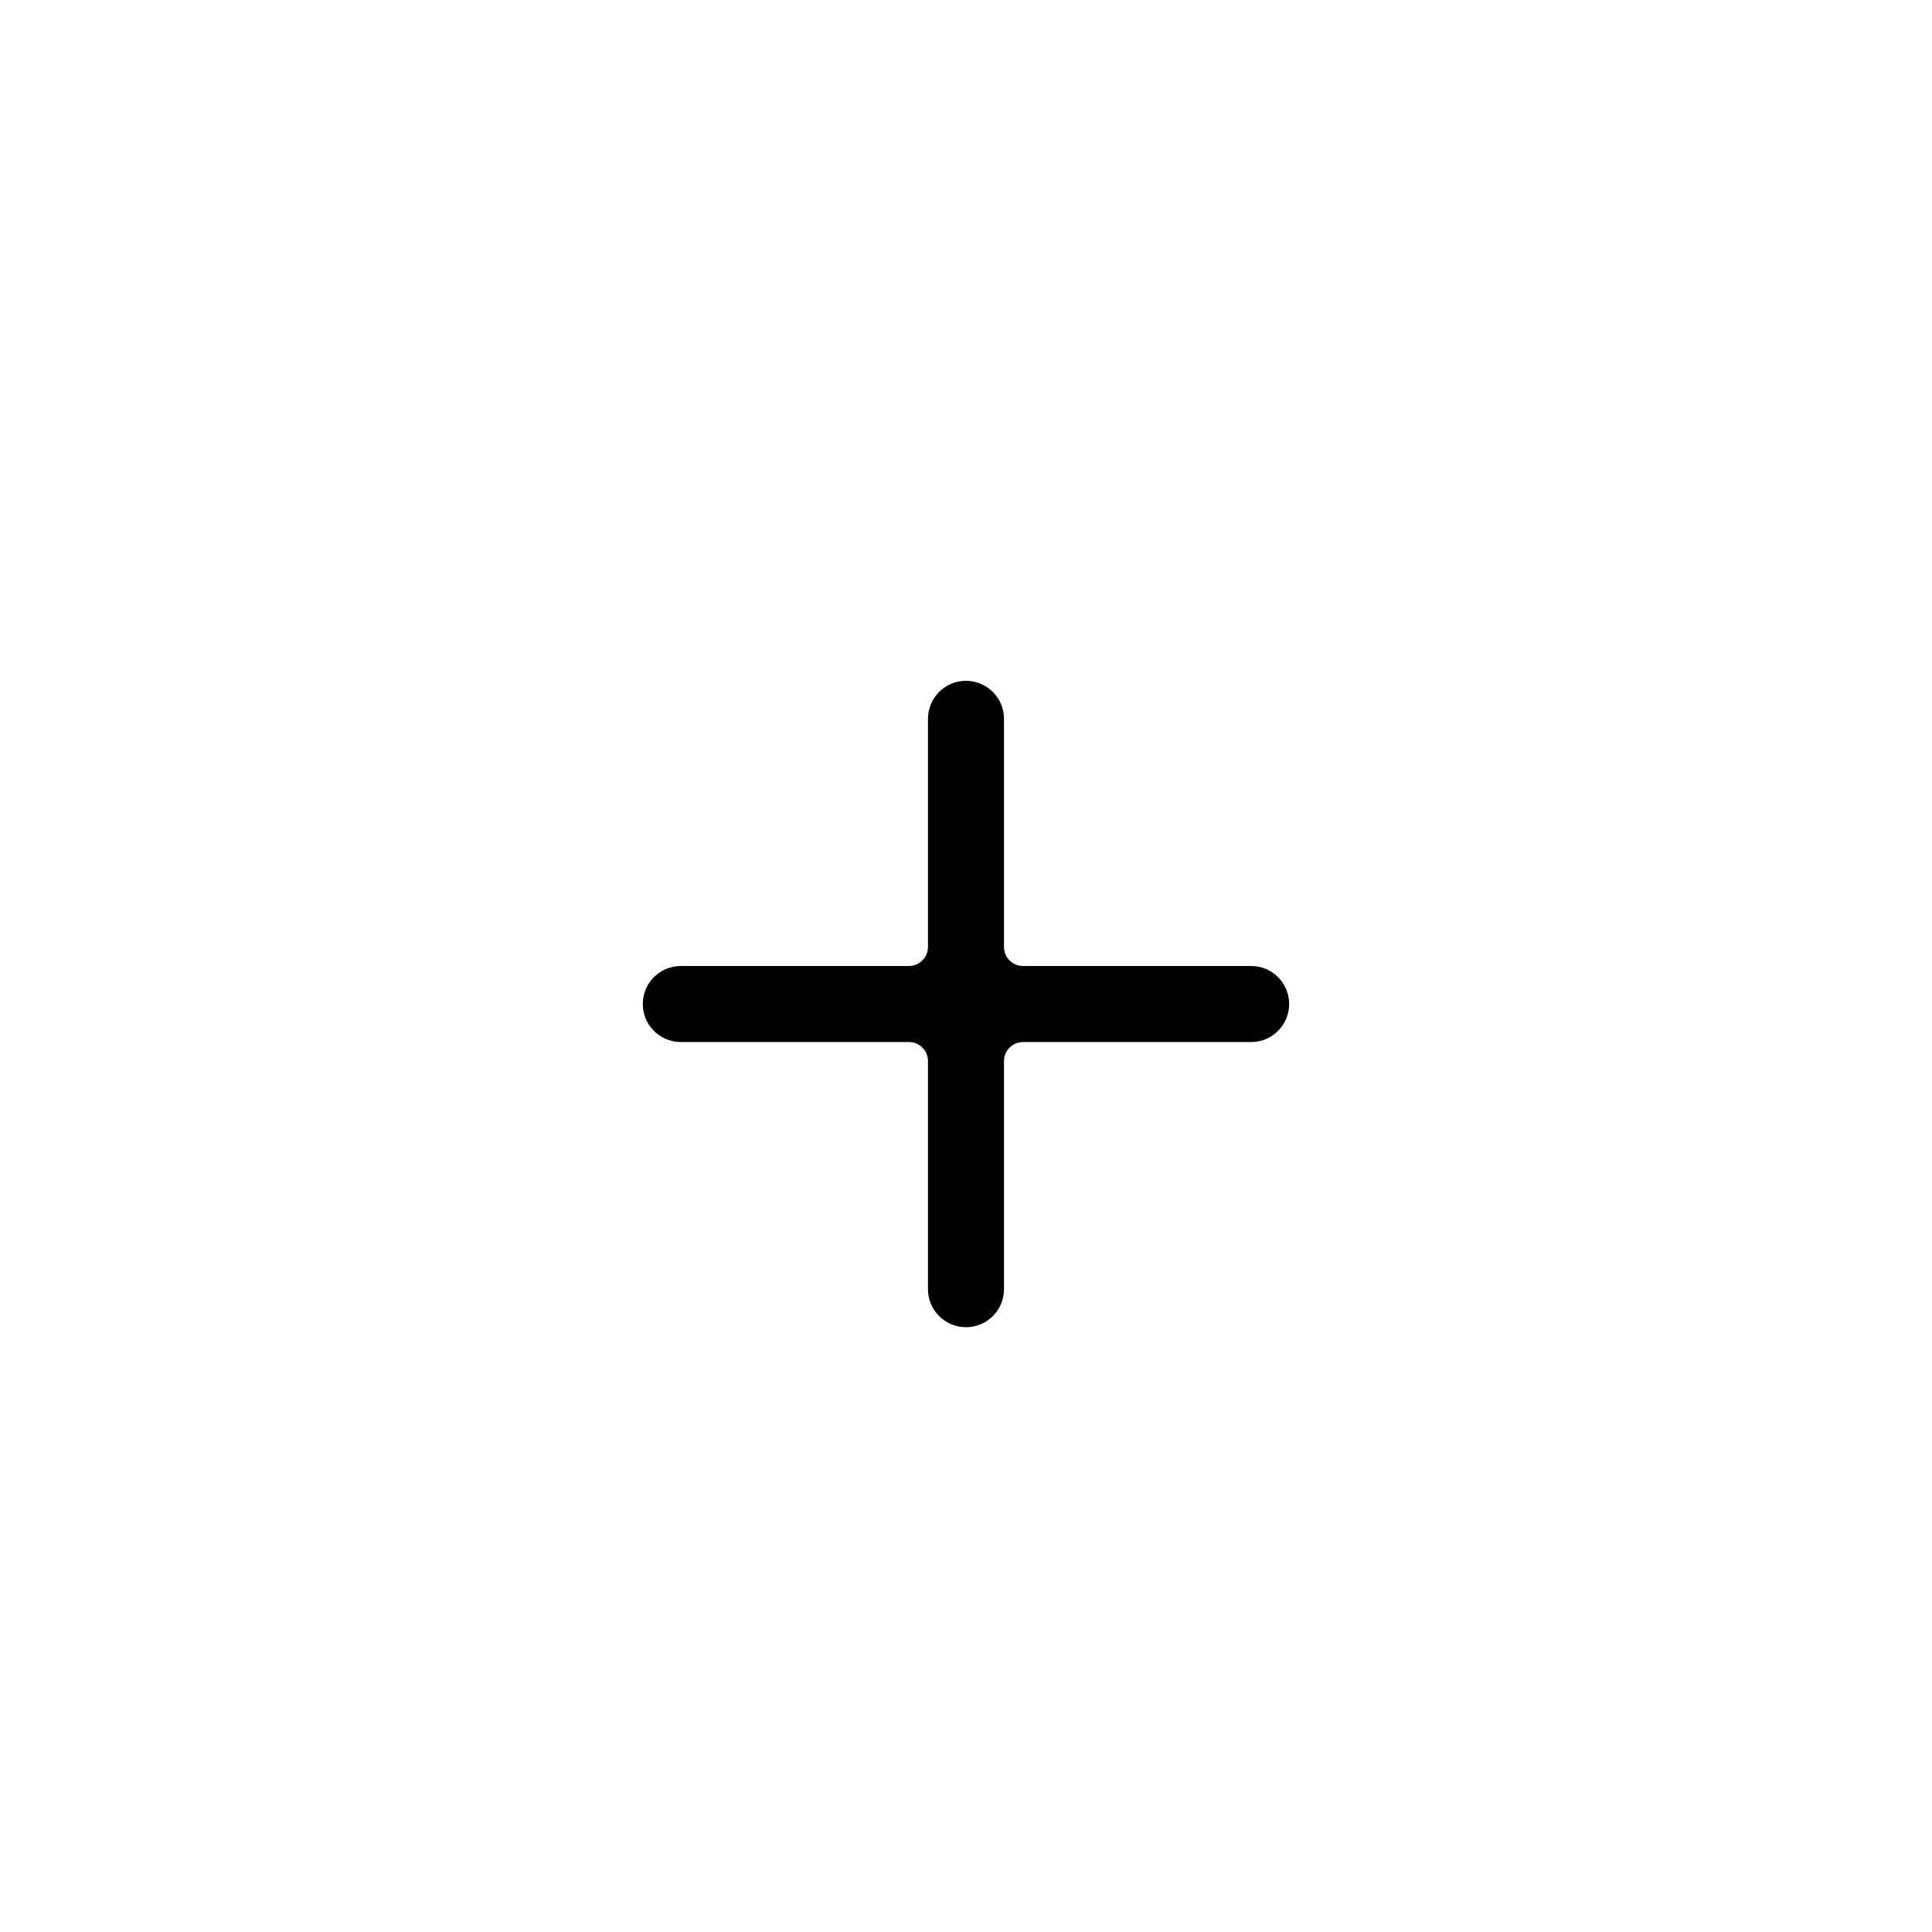 <?xml version="1.0" encoding="UTF-8"?>
<!-- Uploaded to: ICON Repo, www.iconrepo.com, Generator: ICON Repo Mixer Tools -->
<svg fill="#000000" width="800px" height="800px" version="1.1" viewBox="144 144 512 512" xmlns="http://www.w3.org/2000/svg">
 <path d="m384.88 400h-60.457c-5.562 0-10.074 4.512-10.074 10.074 0 5.566 4.512 10.078 10.074 10.078h60.457c2.785 0 5.039 2.254 5.039 5.035v60.457c0 5.566 4.512 10.078 10.078 10.078 5.562 0 10.074-4.512 10.074-10.078v-60.457c0-2.781 2.258-5.035 5.039-5.035h60.457c5.566 0 10.074-4.512 10.074-10.078 0-5.562-4.508-10.074-10.074-10.074h-60.457c-2.781 0-5.039-2.258-5.039-5.039v-60.457c0-5.566-4.512-10.078-10.074-10.078-5.566 0-10.078 4.512-10.078 10.078v60.457c0 2.781-2.254 5.039-5.039 5.039z" fill-rule="evenodd"/>
</svg>